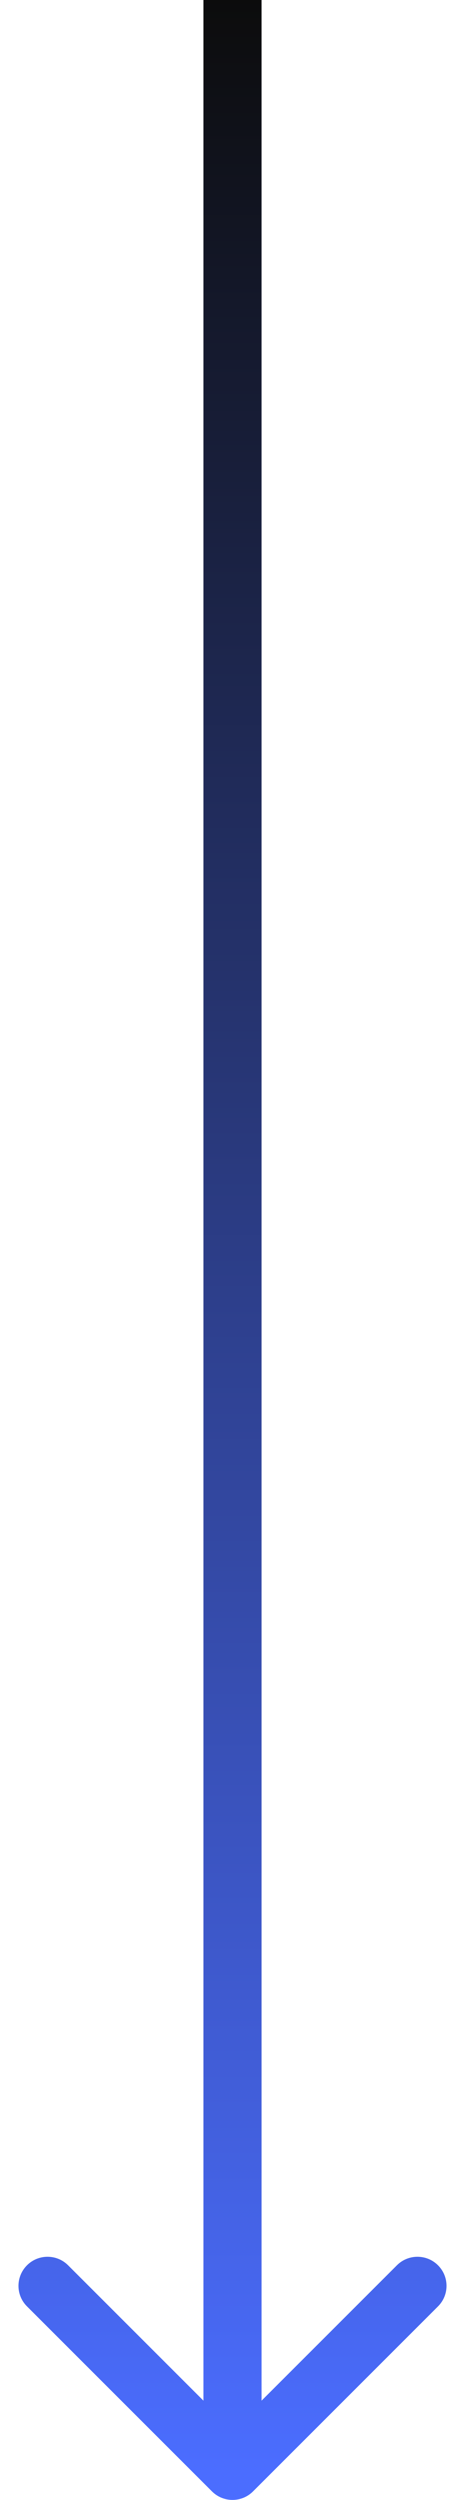 <svg width="16" height="86" viewBox="0 0 16 86" fill="none" xmlns="http://www.w3.org/2000/svg">
<path d="M7.293 85.707C7.683 86.098 8.317 86.098 8.707 85.707L15.071 79.343C15.462 78.953 15.462 78.32 15.071 77.929C14.681 77.538 14.047 77.538 13.657 77.929L8 83.586L2.343 77.929C1.953 77.538 1.319 77.538 0.929 77.929C0.538 78.32 0.538 78.953 0.929 79.343L7.293 85.707ZM7 3.05613e-05L7 85L9 85L9 3.04739e-05L7 3.05613e-05Z" fill="url(#paint0_linear_125_5922)"/>
<defs>
<linearGradient id="paint0_linear_125_5922" x1="7.5" y1="3.05394e-05" x2="7.5" y2="85" gradientUnits="userSpaceOnUse">
<stop stop-color="#0C0C0C"/>
<stop offset="1" stop-color="#4B6DFF"/>
</linearGradient>
</defs>
</svg>
